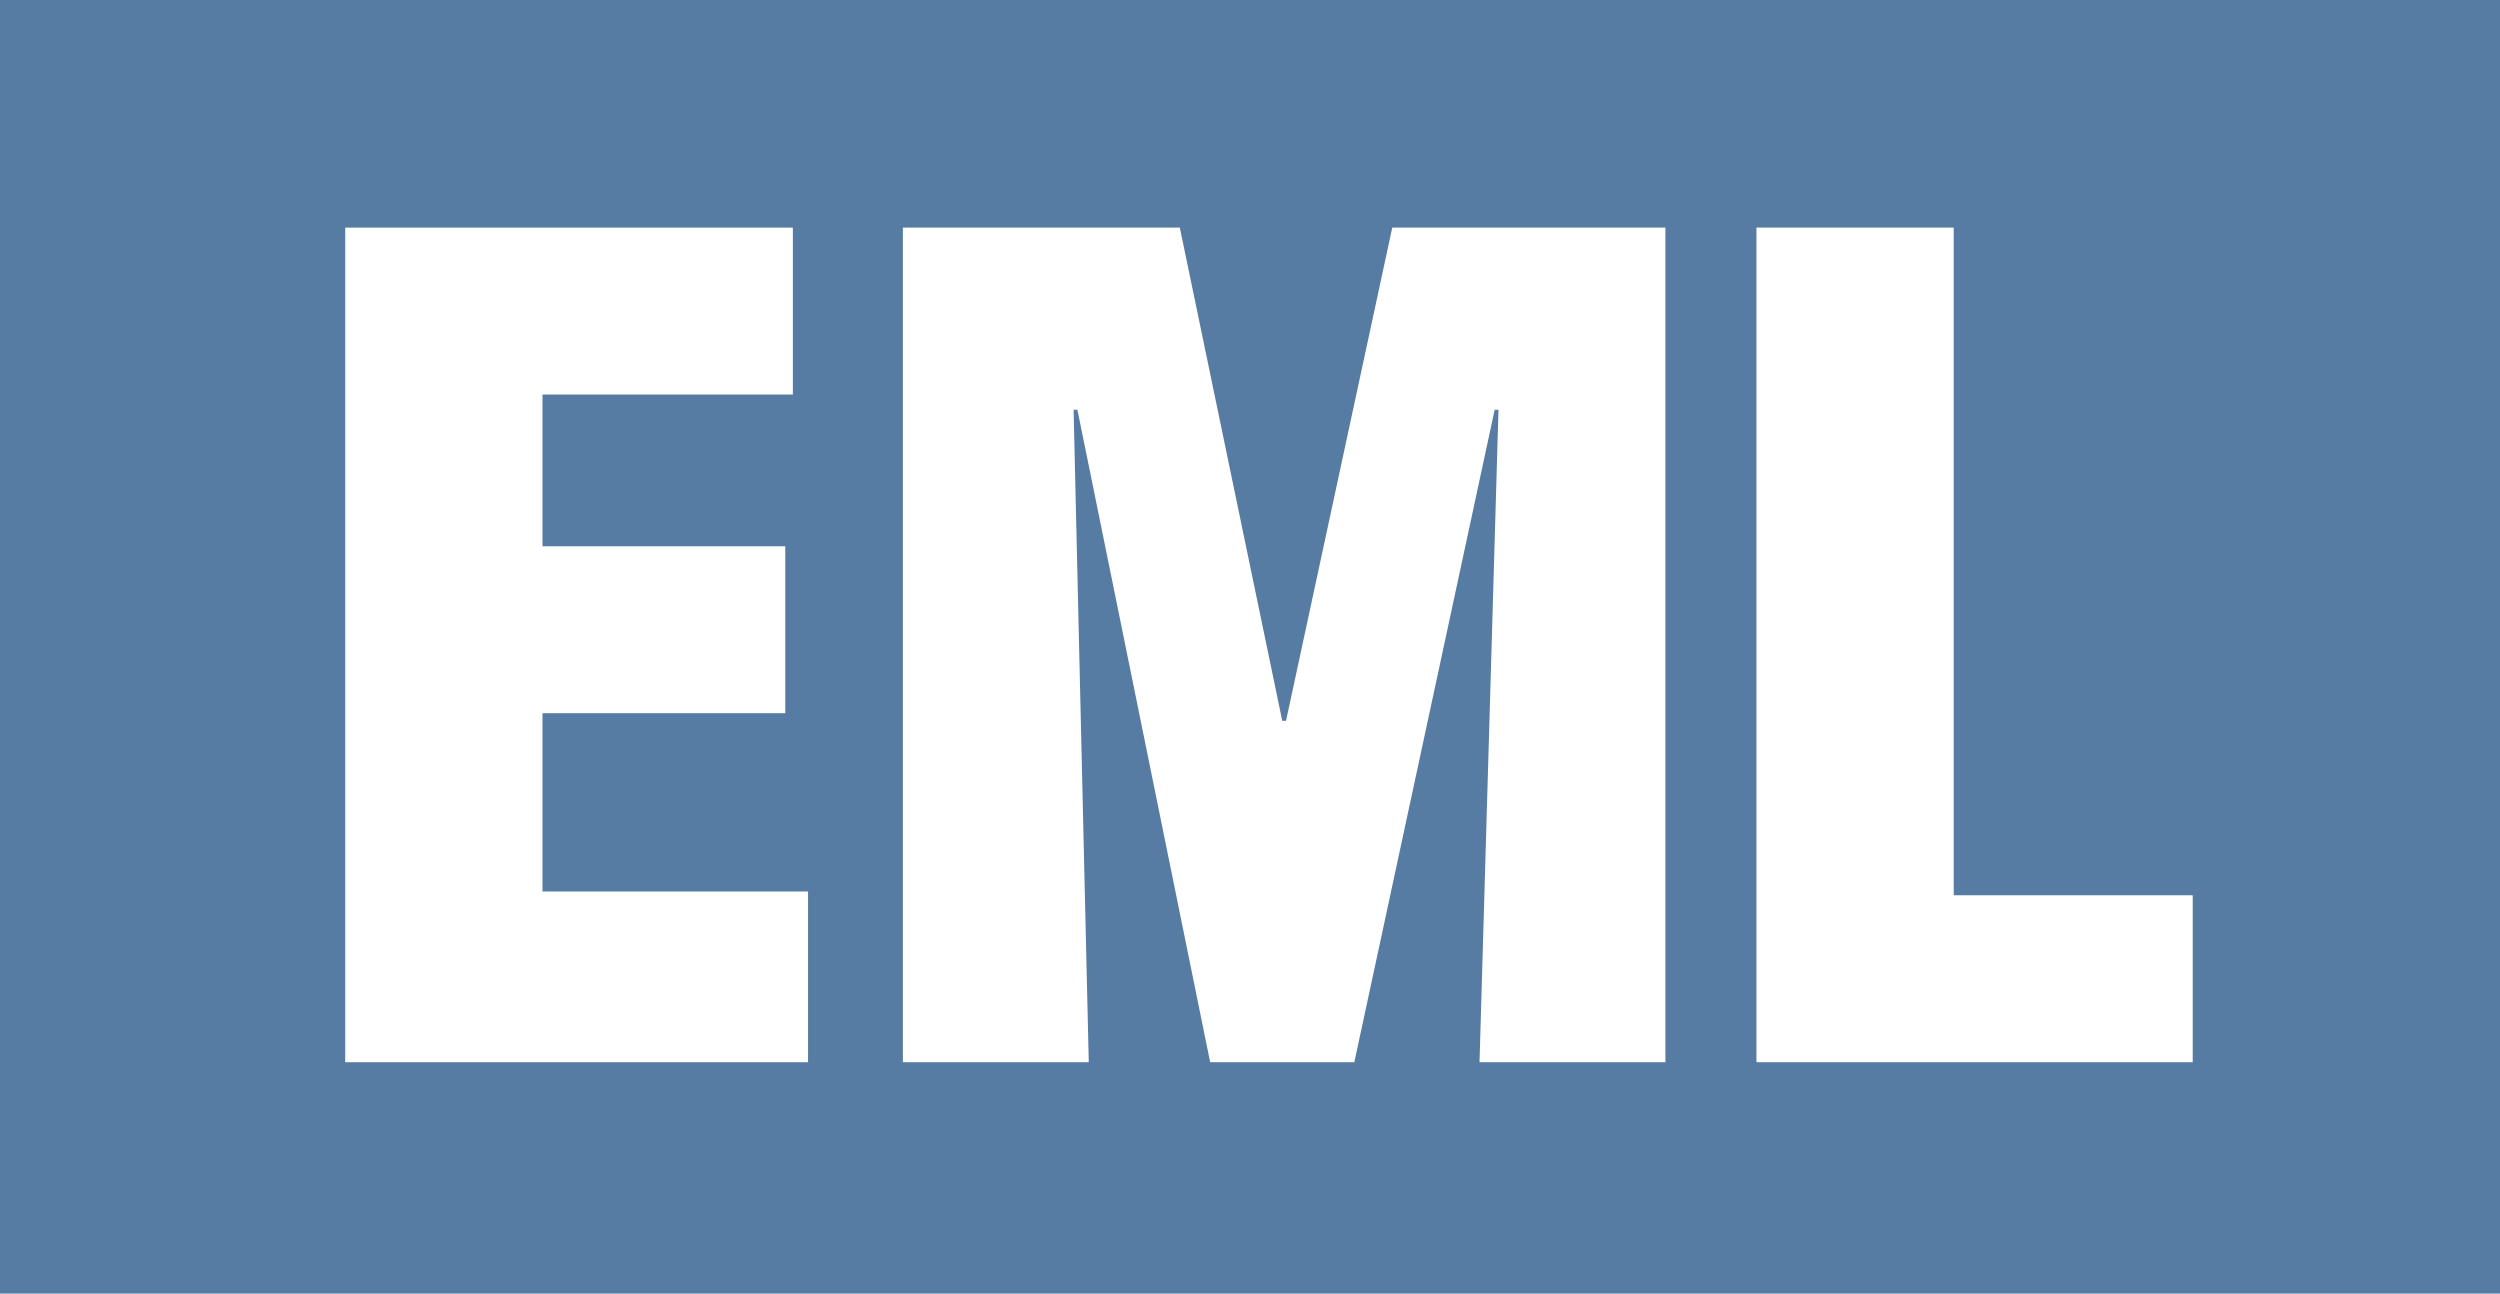 <?xml version="1.0" encoding="utf-8"?>
<!-- Generator: Adobe Illustrator 25.1.0, SVG Export Plug-In . SVG Version: 6.00 Build 0)  -->
<svg version="1.1" id="Layer_1" xmlns="http://www.w3.org/2000/svg" xmlns:xlink="http://www.w3.org/1999/xlink" x="0px" y="0px"
	 viewBox="0 0 65.9 34.1" style="enable-background:new 0 0 65.9 34.1;" xml:space="preserve">
<style type="text/css">
	.st0{fill:#567CA3;}
	.st1{fill:#FFFFFF;}
</style>
<rect y="0" class="st0" width="65.9" height="34.1"/>
<g>
	<path class="st1" d="M9.1,28V6h11.8v4.4h-6.6v4h6.4v4.4h-6.4v4.7h7V28L9.1,28L9.1,28z"/>
	<path class="st1" d="M23.8,28V6h7.3l2.7,13h0.1l2.8-13h7.2v22h-4.9l0.5-17.2h-0.1L35.7,28h-3.8l-3.5-17.2h-0.1L28.7,28H23.8z"/>
	<path class="st1" d="M46.3,28V6h5.2v17.6h6.3V28H46.3z"/>
</g>
</svg>
